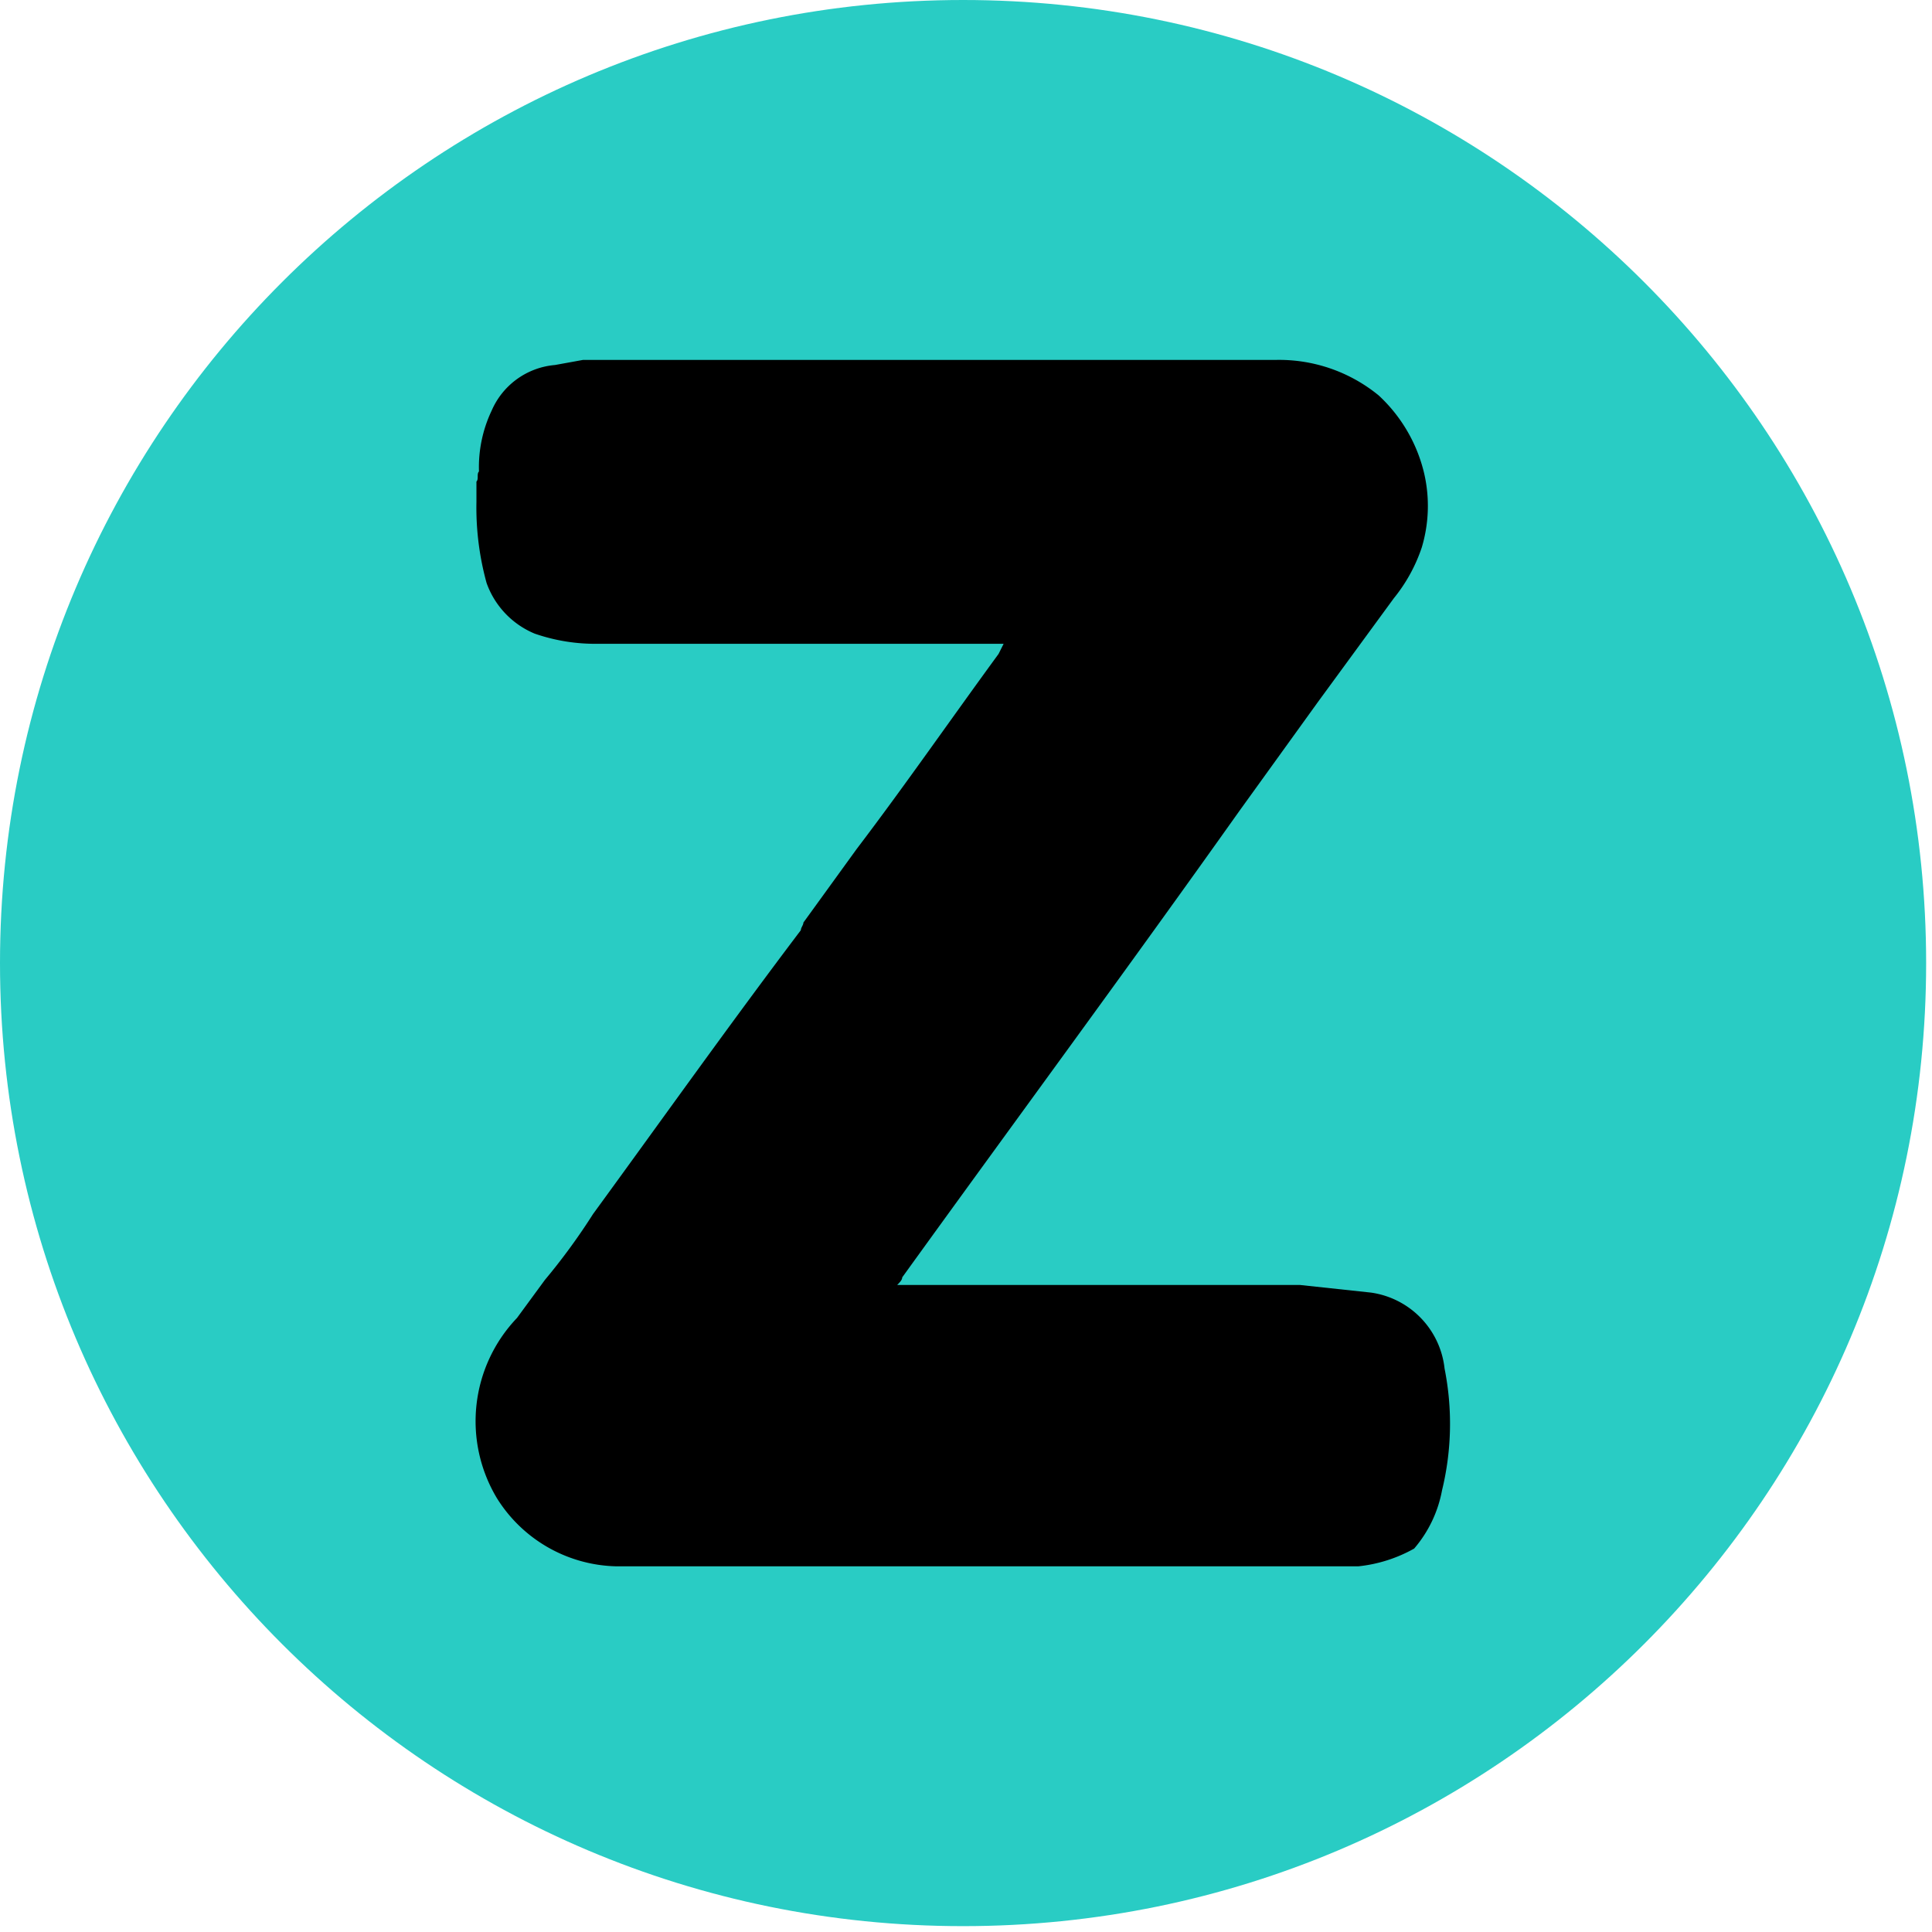 <svg xmlns="http://www.w3.org/2000/svg" width="121" height="121" fill="none" viewBox="0 0 121 121"><path fill="#29CCC4" d="M60.316 120.633c33.312 0 60.317-27.005 60.317-60.317C120.633 27.005 93.628 0 60.316 0 27.005 0 0 27.005 0 60.316c0 33.312 27.005 60.317 60.316 60.317Z"/><path fill="#000" d="M83.806 98.097H38.57a9.047 9.047 0 0 1-7.46-4.285 9.365 9.365 0 0 1 1.27-11.27l1.746-2.381a39.363 39.363 0 0 0 3.016-4.127c4.285-5.873 8.571-11.905 13.015-17.778 0-.158.159-.317.159-.476l3.333-4.603c3.016-3.968 5.873-8.095 8.89-12.222l.317-.635H37.458a11.586 11.586 0 0 1-3.968-.635 5.396 5.396 0 0 1-3.016-3.174 17.78 17.78 0 0 1-.635-5.08v-1.27c.159-.158 0-.475.159-.634a8.254 8.254 0 0 1 .794-3.81 4.762 4.762 0 0 1 3.968-2.857l1.746-.317h43.332a9.841 9.841 0 0 1 6.508 2.222 9.683 9.683 0 0 1 2.857 4.92 9.047 9.047 0 0 1-.159 4.604 10.155 10.155 0 0 1-1.745 3.174l-4.762 6.508-4.92 6.825c-6.985 9.842-14.128 19.524-21.112 29.206 0 .159-.158.318-.317.476h25.238l4.444.477a5.397 5.397 0 0 1 4.603 4.761 17.62 17.62 0 0 1-.159 7.62 7.778 7.778 0 0 1-1.746 3.65 9.048 9.048 0 0 1-3.492 1.111h-1.27Z"/></svg>